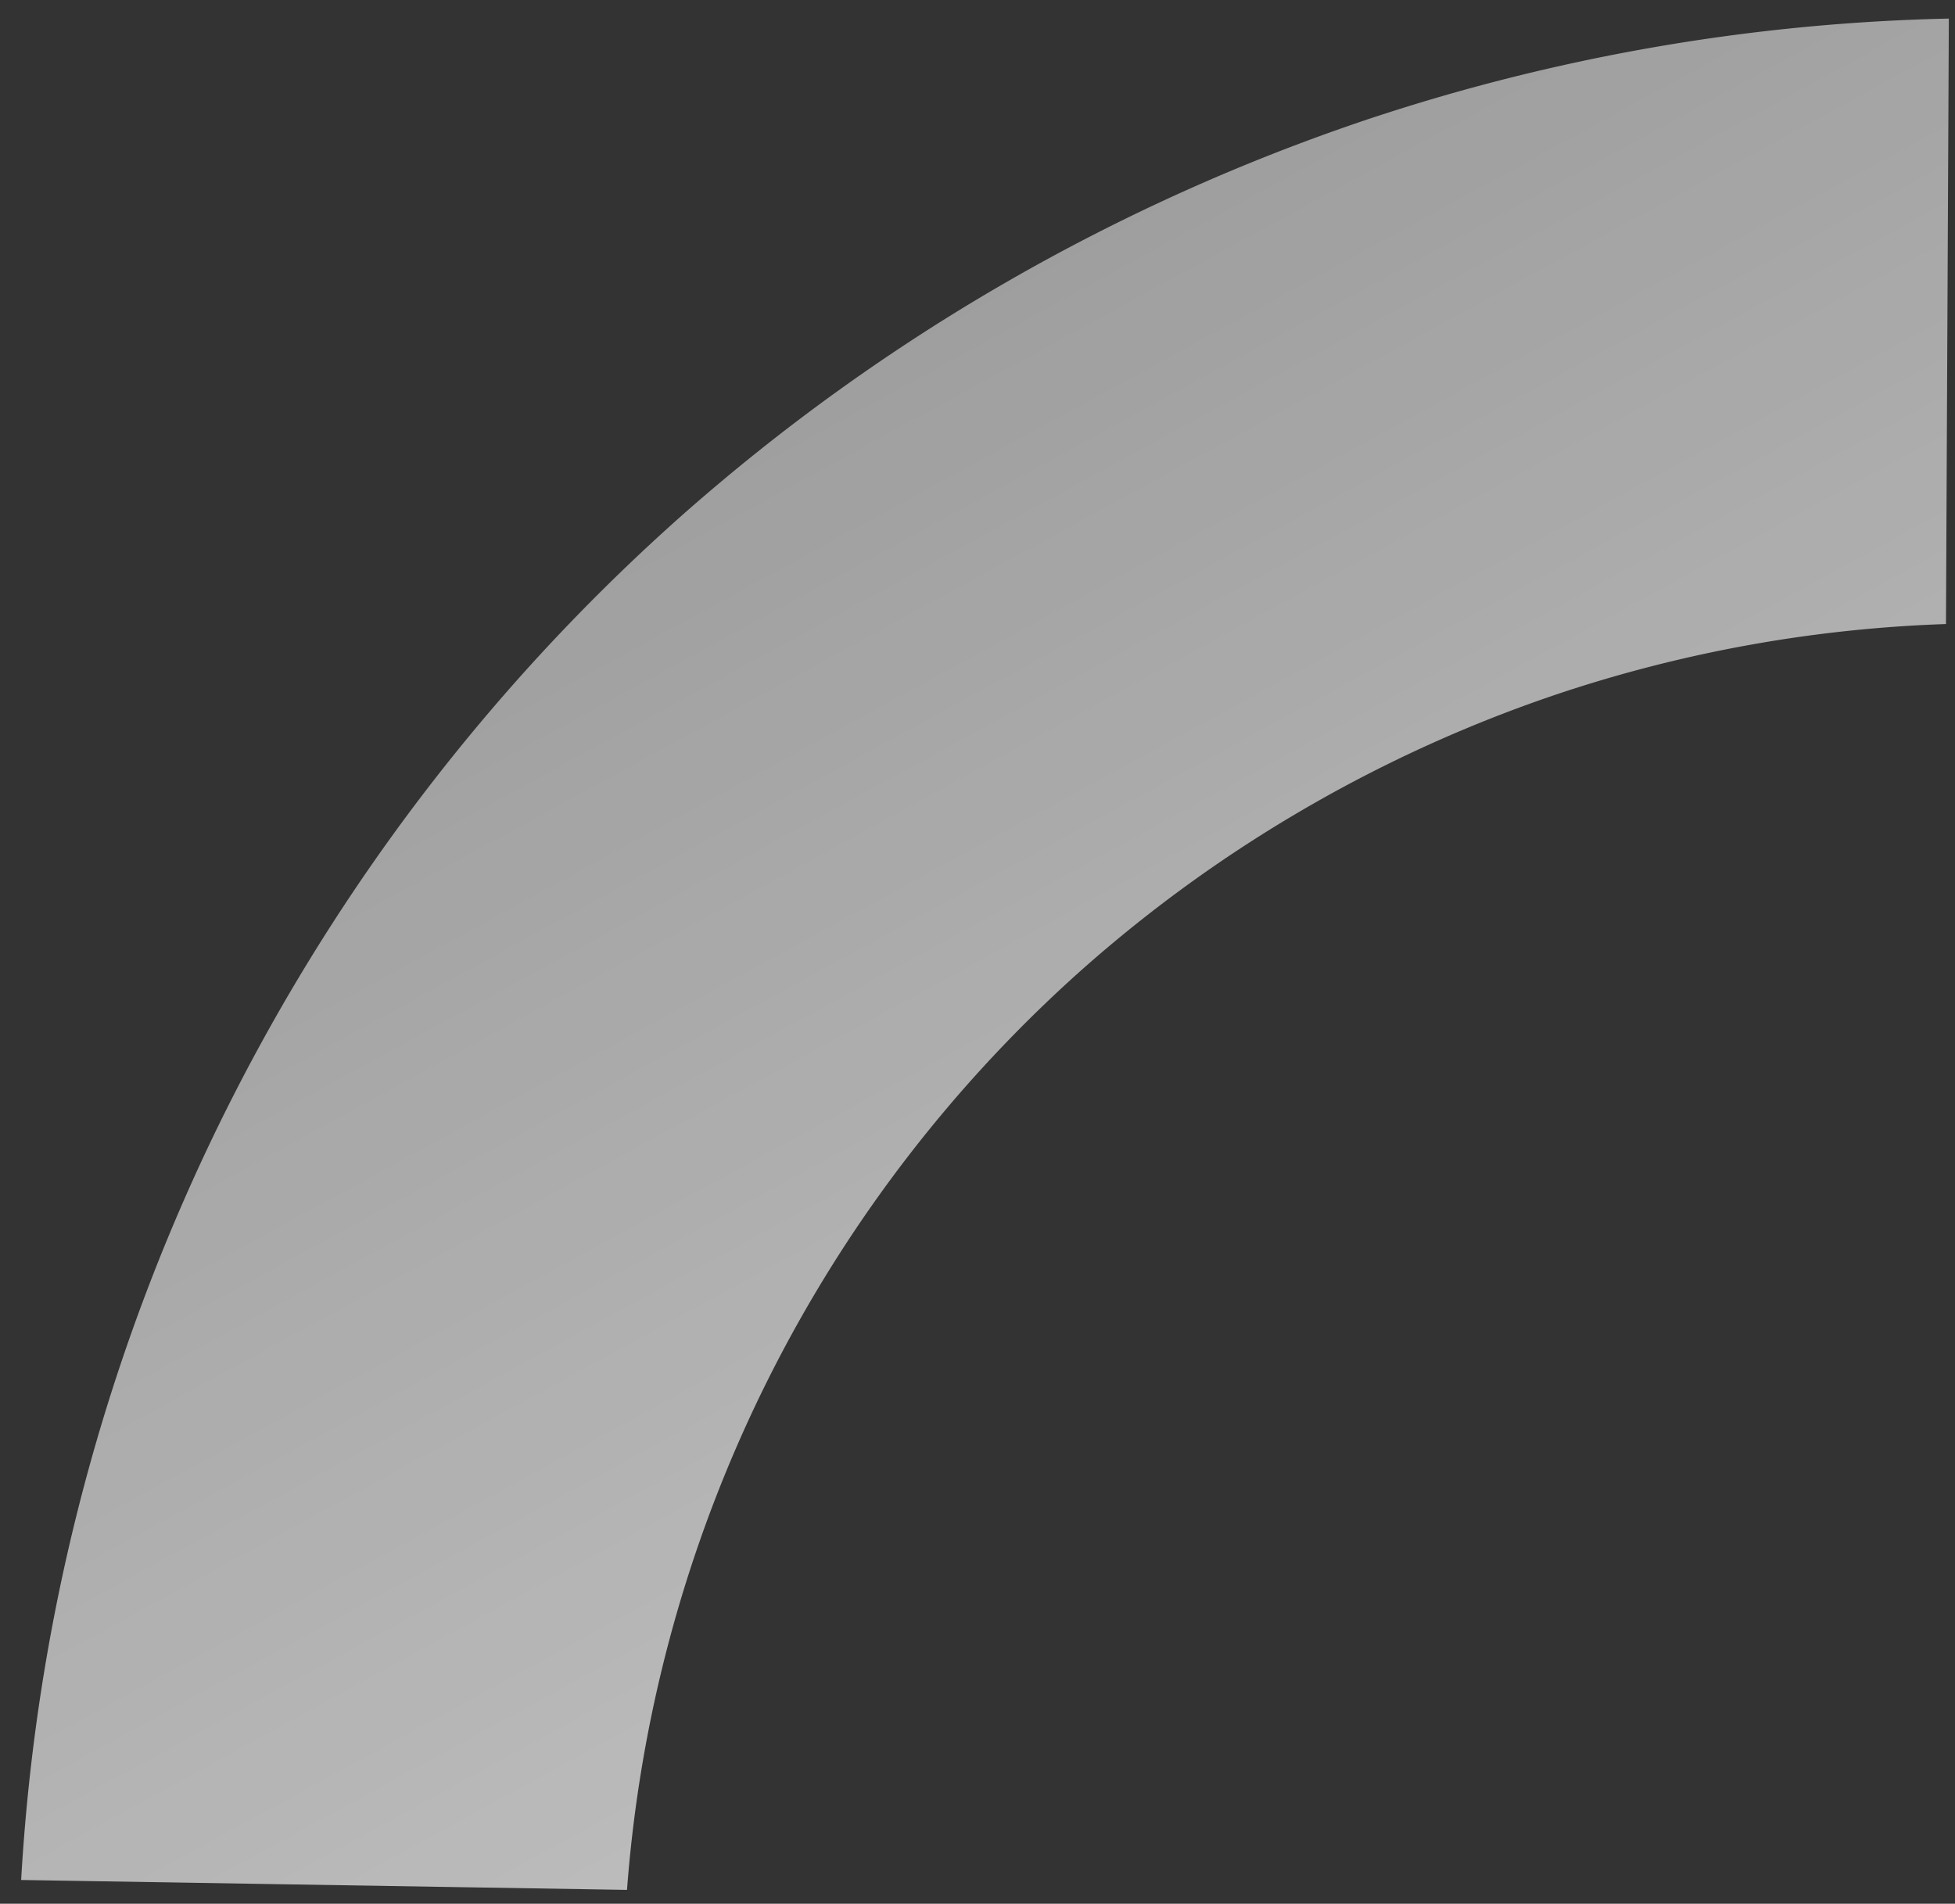 <svg xmlns="http://www.w3.org/2000/svg" xmlns:xlink="http://www.w3.org/1999/xlink" width="153" height="149" viewBox="0 0 153 149">
  <rect x="0" y="0" width="153" height="149" fill="#333333" stroke="none"/>
  <defs>
    <linearGradient id="linear-gradient" x1="0.5" x2="0.667" y2="0.933" gradientUnits="objectBoundingBox">
      <stop offset="0" stop-color="#fff"/>
      <stop offset="1" stop-color="#fff8f8" stop-opacity="0.027"/>
    </linearGradient>
    <linearGradient id="linear-gradient-2" x1="0.5" x2="0.55" y2="0.808" gradientUnits="objectBoundingBox">
      <stop offset="0" stop-color="#fff"/>
      <stop offset="1" stop-color="#fff" stop-opacity="0.525"/>
    </linearGradient>
    <clipPath id="clip-path">
      <rect id="Rectangle_68766" data-name="Rectangle 68766" width="153" height="149" transform="translate(1052 1494)" fill="none" stroke="#707070" stroke-width="1"/>
    </clipPath>
    <clipPath id="clip-path-2">
      <path id="Path_161131" data-name="Path 161131" d="M313.76,170.57,467.305-92.5,7.5-12.99Z" transform="translate(627.52 170.57) rotate(180)" stroke="#707070" stroke-width="1" fill="url(#linear-gradient)"/>
    </clipPath>
    <clipPath id="clip-path-3">
      <rect id="Rectangle_67835" data-name="Rectangle 67835" width="309.015" height="309.016" stroke="rgba(0,0,0,0)" stroke-width="1" fill="url(#linear-gradient-2)"/>
    </clipPath>
    <linearGradient id="linear-gradient-3" x2="0.5" y2="1" xlink:href="#linear-gradient-2"/>
  </defs>
  <g id="signal-img" transform="translate(-1052 -1494)" clip-path="url(#clip-path)">
    <g id="Mask_Group_4901" data-name="Mask Group 4901" transform="translate(1475.542 1486.718) rotate(150)" clip-path="url(#clip-path-2)">
      <g id="Group_170729" data-name="Group 170729" transform="translate(158.865 -162.055)">
        <g id="Group_170728" data-name="Group 170728" transform="translate(0 0)" clip-path="url(#clip-path-3)">
          <path id="Path_161129" data-name="Path 161129" d="M305.877,185.644A154.635,154.635,0,0,1,185.646,305.877a155.983,155.983,0,0,1-62.276,0A154.636,154.636,0,0,1,3.139,185.646a156.019,156.019,0,0,1,0-62.276A154.635,154.635,0,0,1,123.37,3.139a156,156,0,0,1,62.274,0A154.638,154.638,0,0,1,305.877,123.366a156.025,156.025,0,0,1,0,62.277m-46.4-52.729A107.226,107.226,0,0,0,176.1,49.539a108.2,108.2,0,0,0-43.188,0A107.225,107.225,0,0,0,49.54,132.914a108.2,108.2,0,0,0,0,43.188,107.222,107.222,0,0,0,83.375,83.375,107.885,107.885,0,0,0,21.594,2.177h0a107.879,107.879,0,0,0,21.593-2.177A107.223,107.223,0,0,0,259.477,176.1a108.2,108.2,0,0,0,0-43.188" transform="translate(0 0)" stroke="rgba(0,0,0,0)" stroke-width="1" fill="url(#linear-gradient-3)"/>
          <path id="Path_161130" data-name="Path 161130" d="M142.612,103.123A74.239,74.239,0,1,1,32.719,12.686,73.5,73.5,0,0,1,59.29,1.506,74.837,74.837,0,0,1,74.216,0h.022A74.838,74.838,0,0,1,89.177,1.508a74.252,74.252,0,0,1,53.435,101.615M67.742,42.742A32.163,32.163,0,0,0,42.751,67.725a32.112,32.112,0,0,0,13.523,33.153A31.742,31.742,0,0,0,67.734,105.7a32.505,32.505,0,0,0,6.489.654h.014a32.466,32.466,0,0,0,6.479-.652A32.161,32.161,0,0,0,105.708,80.72a32.355,32.355,0,0,0,0-12.983A32.161,32.161,0,0,0,80.727,42.744a32.311,32.311,0,0,0-12.985,0" transform="translate(80.278 80.286)" stroke="rgba(0,0,0,0)" stroke-width="1" fill="url(#linear-gradient-3)"/>
        </g>
      </g>
    </g>
  </g>
</svg>
